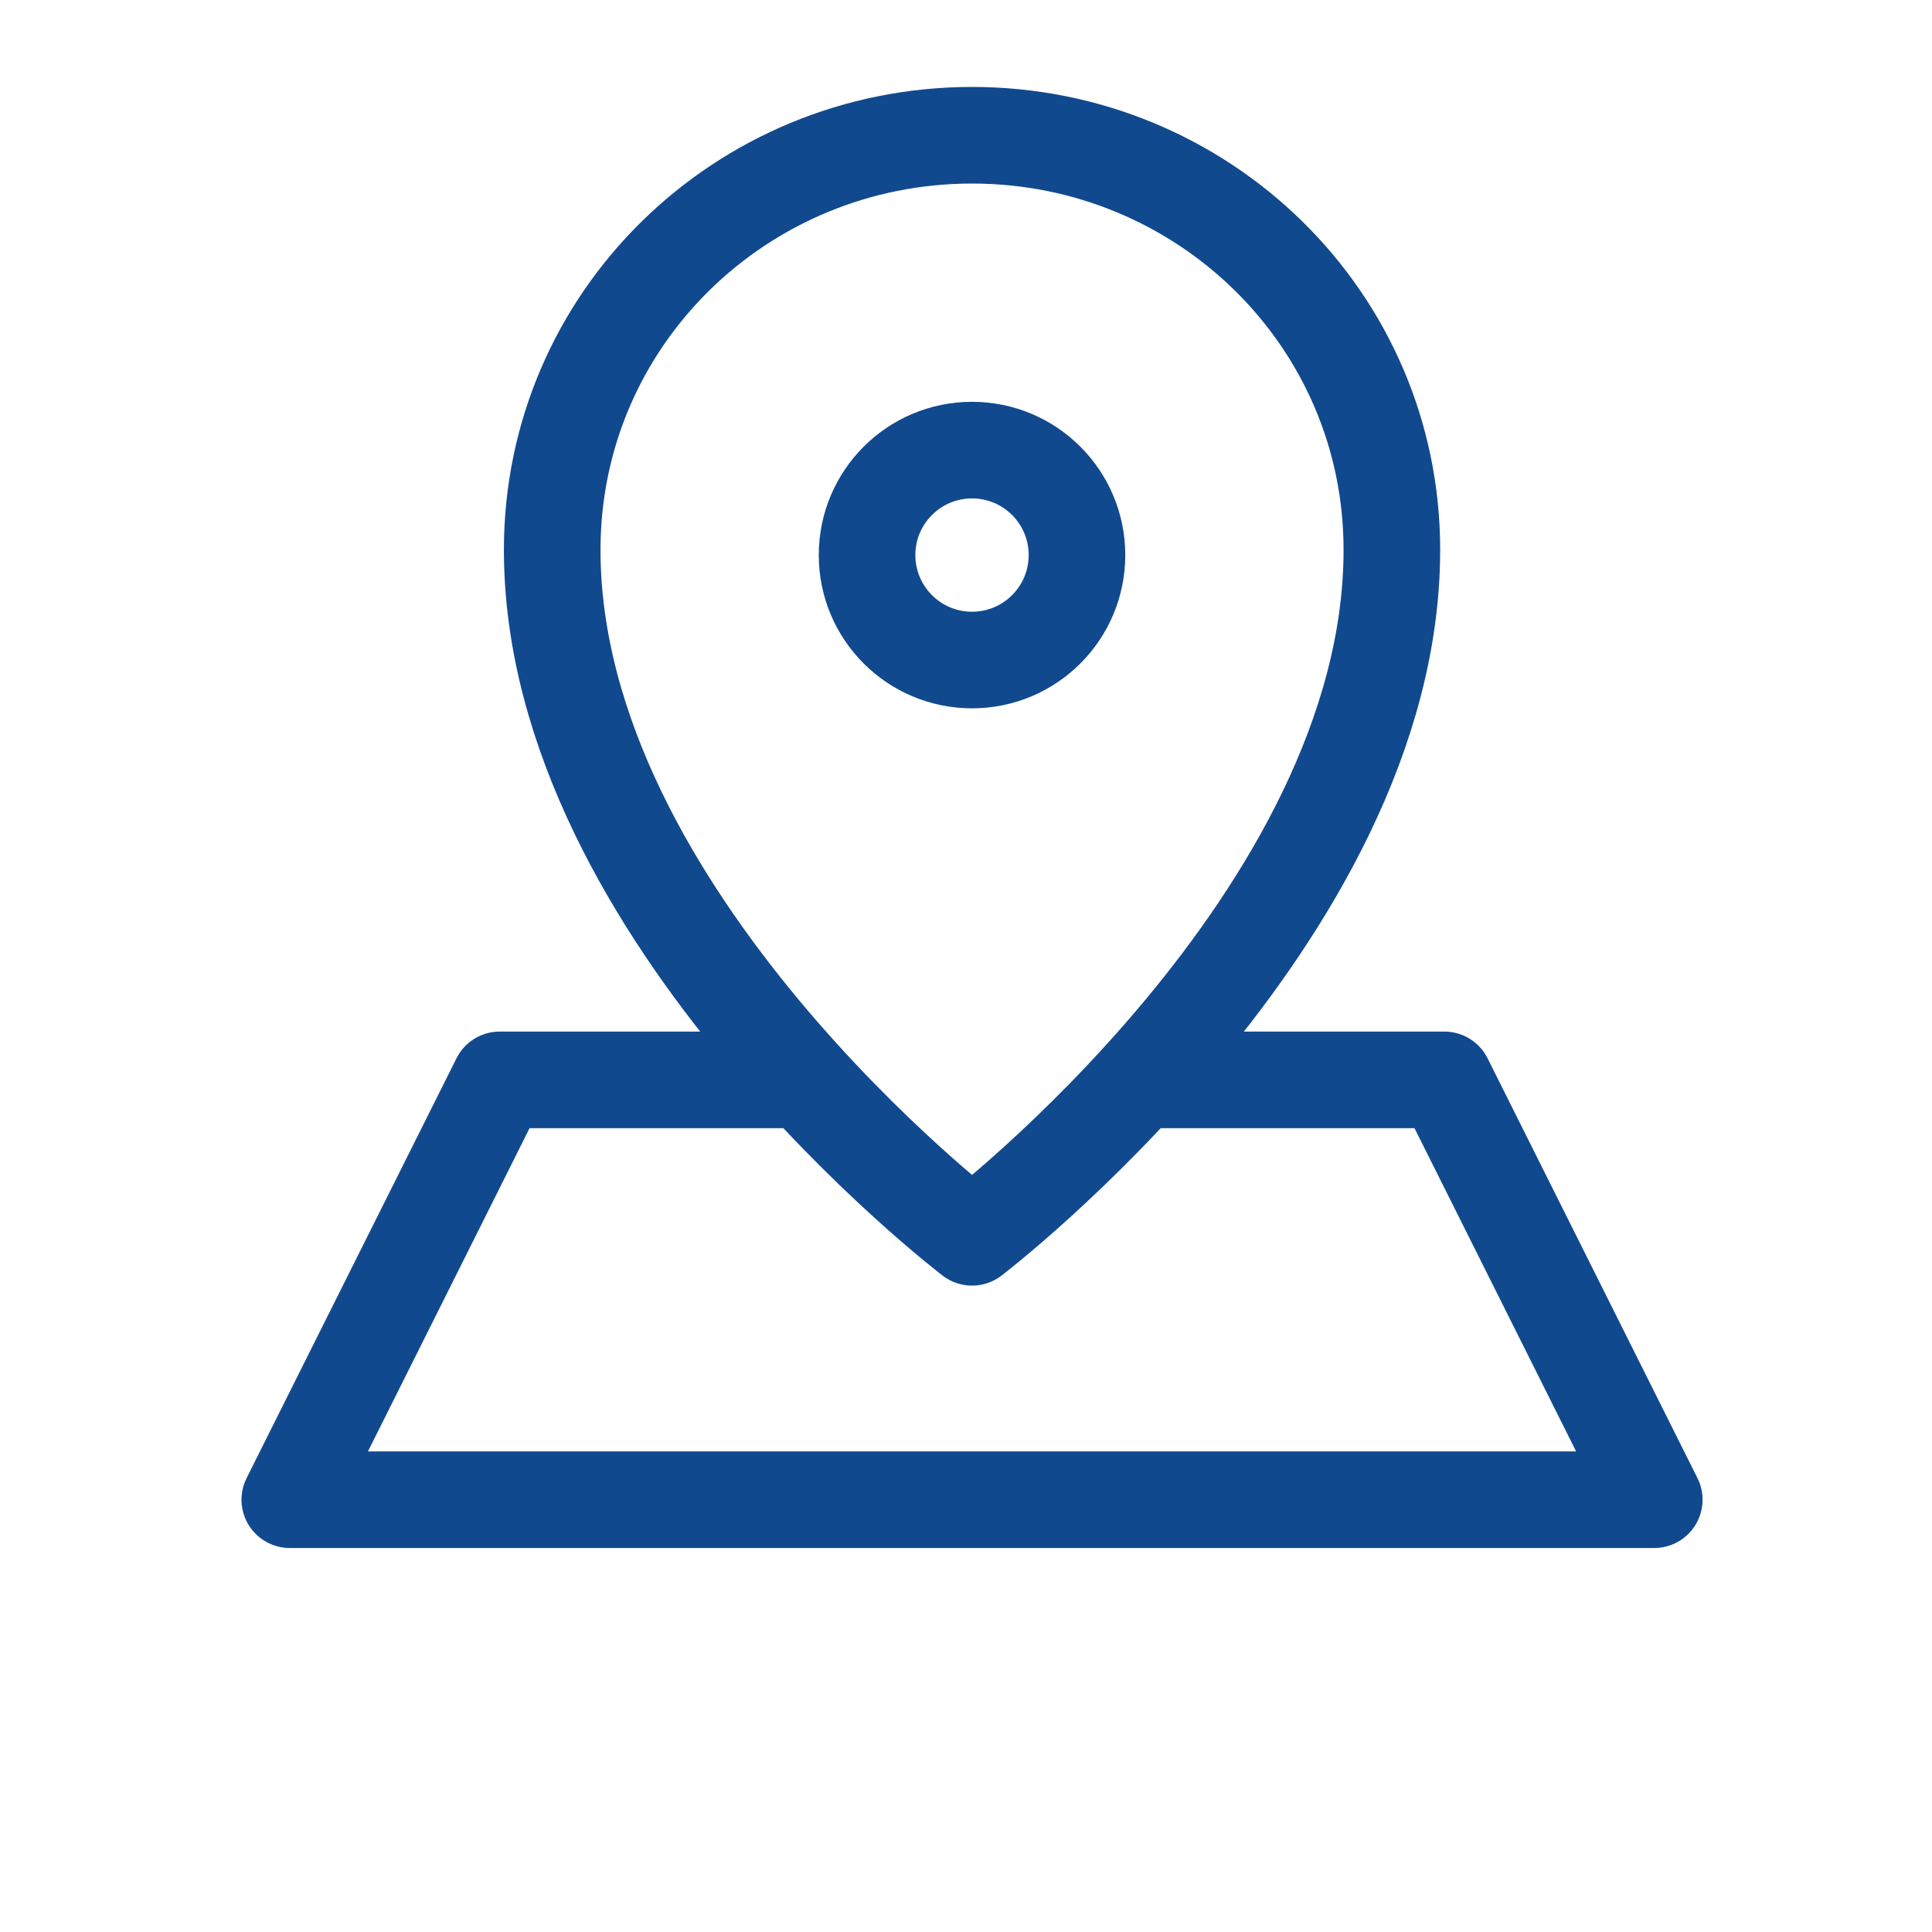 <svg width="100" height="100" viewBox="0 0 100 100" fill="none" xmlns="http://www.w3.org/2000/svg">
<path d="M72.043 28.459C72.043 47.473 50.313 64.043 50.313 64.043C50.313 64.043 28.582 47.473 28.582 28.459C28.582 16.507 38.361 7 50.313 7C62.264 7 72.043 16.507 72.043 28.459Z" stroke="#11498E" stroke-width="5" stroke-miterlimit="10" stroke-linecap="round" stroke-linejoin="round"/>
<path d="M50.312 34.163C53.312 34.163 55.744 31.731 55.744 28.73C55.744 25.73 53.312 23.298 50.312 23.298C47.311 23.298 44.879 25.73 44.879 28.73C44.879 31.731 47.311 34.163 50.312 34.163Z" stroke="#11498E" stroke-width="5" stroke-miterlimit="10" stroke-linecap="round" stroke-linejoin="round"/>
<path d="M59.005 55.894H74.759L85.624 77.624H15L25.865 55.894H41.62" stroke="#11498E" stroke-width="5" stroke-miterlimit="10" stroke-linecap="round" stroke-linejoin="round"/>
</svg>

